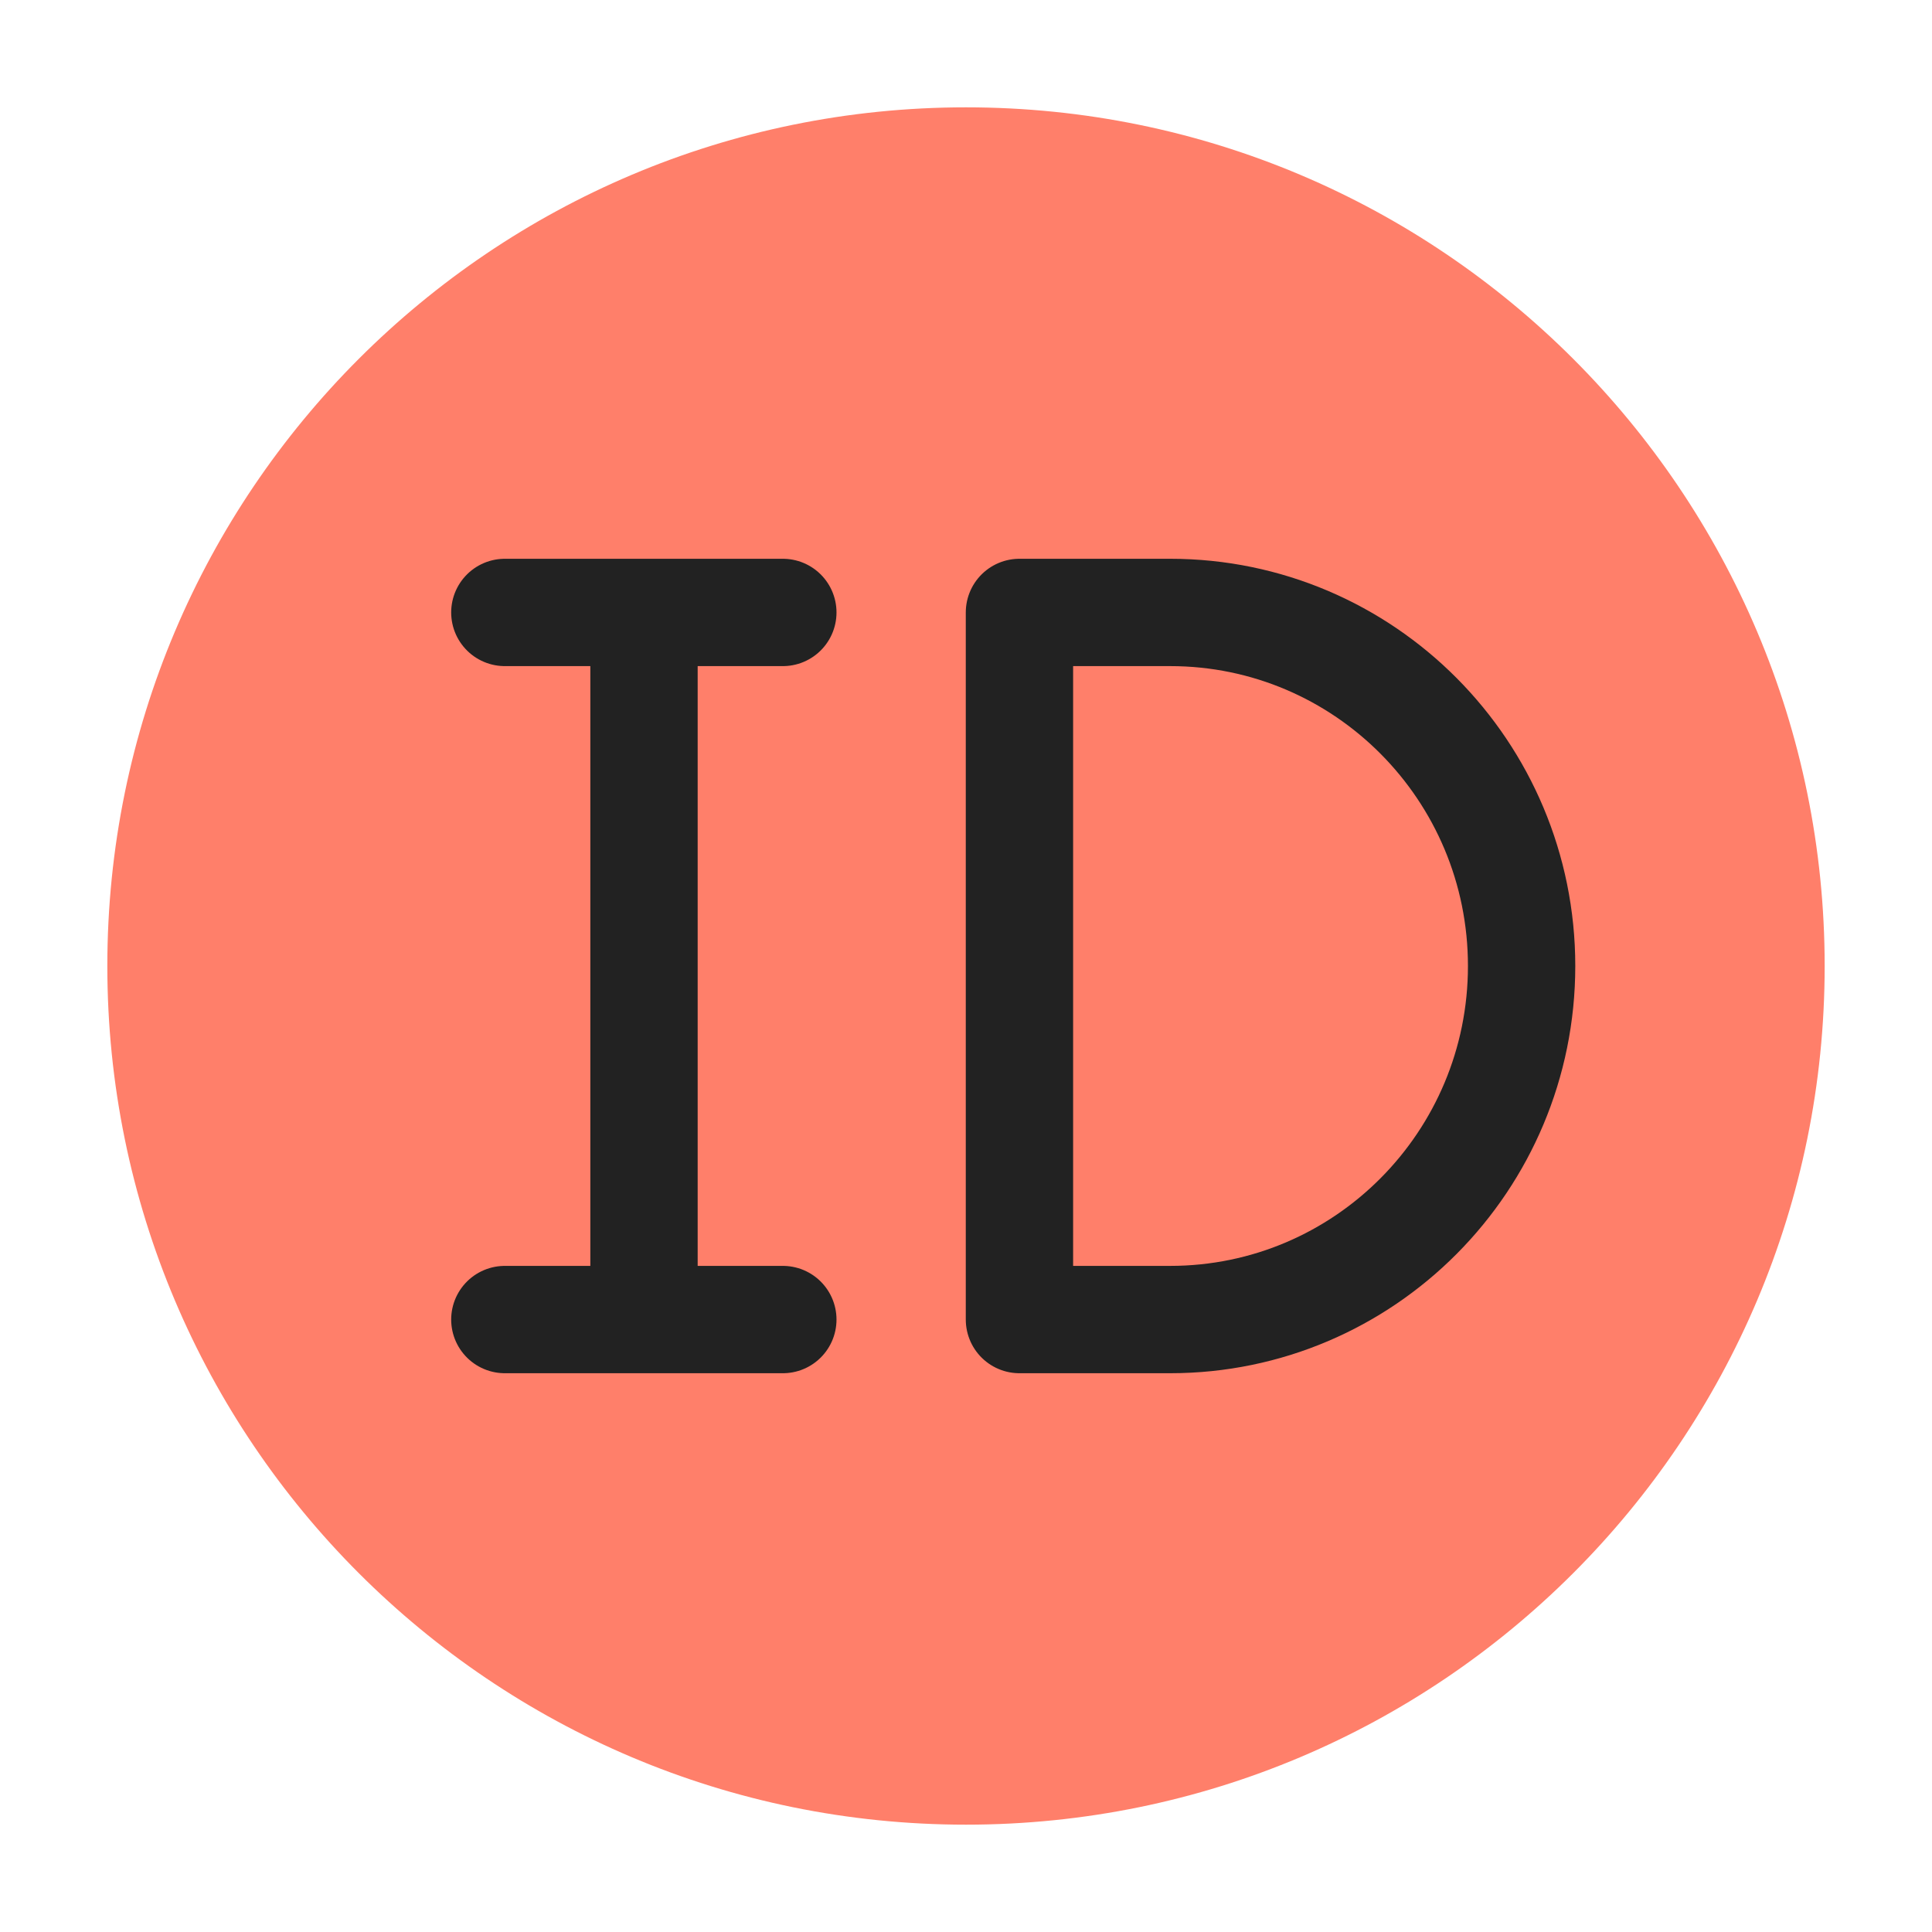 <svg width="36" height="36" viewBox="0 0 36 36" fill="none" xmlns="http://www.w3.org/2000/svg">
<path d="M18 34C26.837 34 34 26.837 34 18C34 9.163 26.837 2 18 2C9.163 2 2 9.163 2 18C2 26.837 9.163 34 18 34Z" fill="#FF7F6A"/>
<path d="M18.996 11.412H21.803C25.421 11.412 28.353 14.361 28.353 18C28.353 21.639 25.421 24.588 21.803 24.588H18.996V11.412Z" stroke="#222222" stroke-width="2" stroke-linejoin="round"/>
<path d="M12 11.412L12 24.588M9.407 11.412H14.587M9.407 24.588H14.587" stroke="#222222" stroke-width="2" stroke-linecap="round"/>
</svg>
